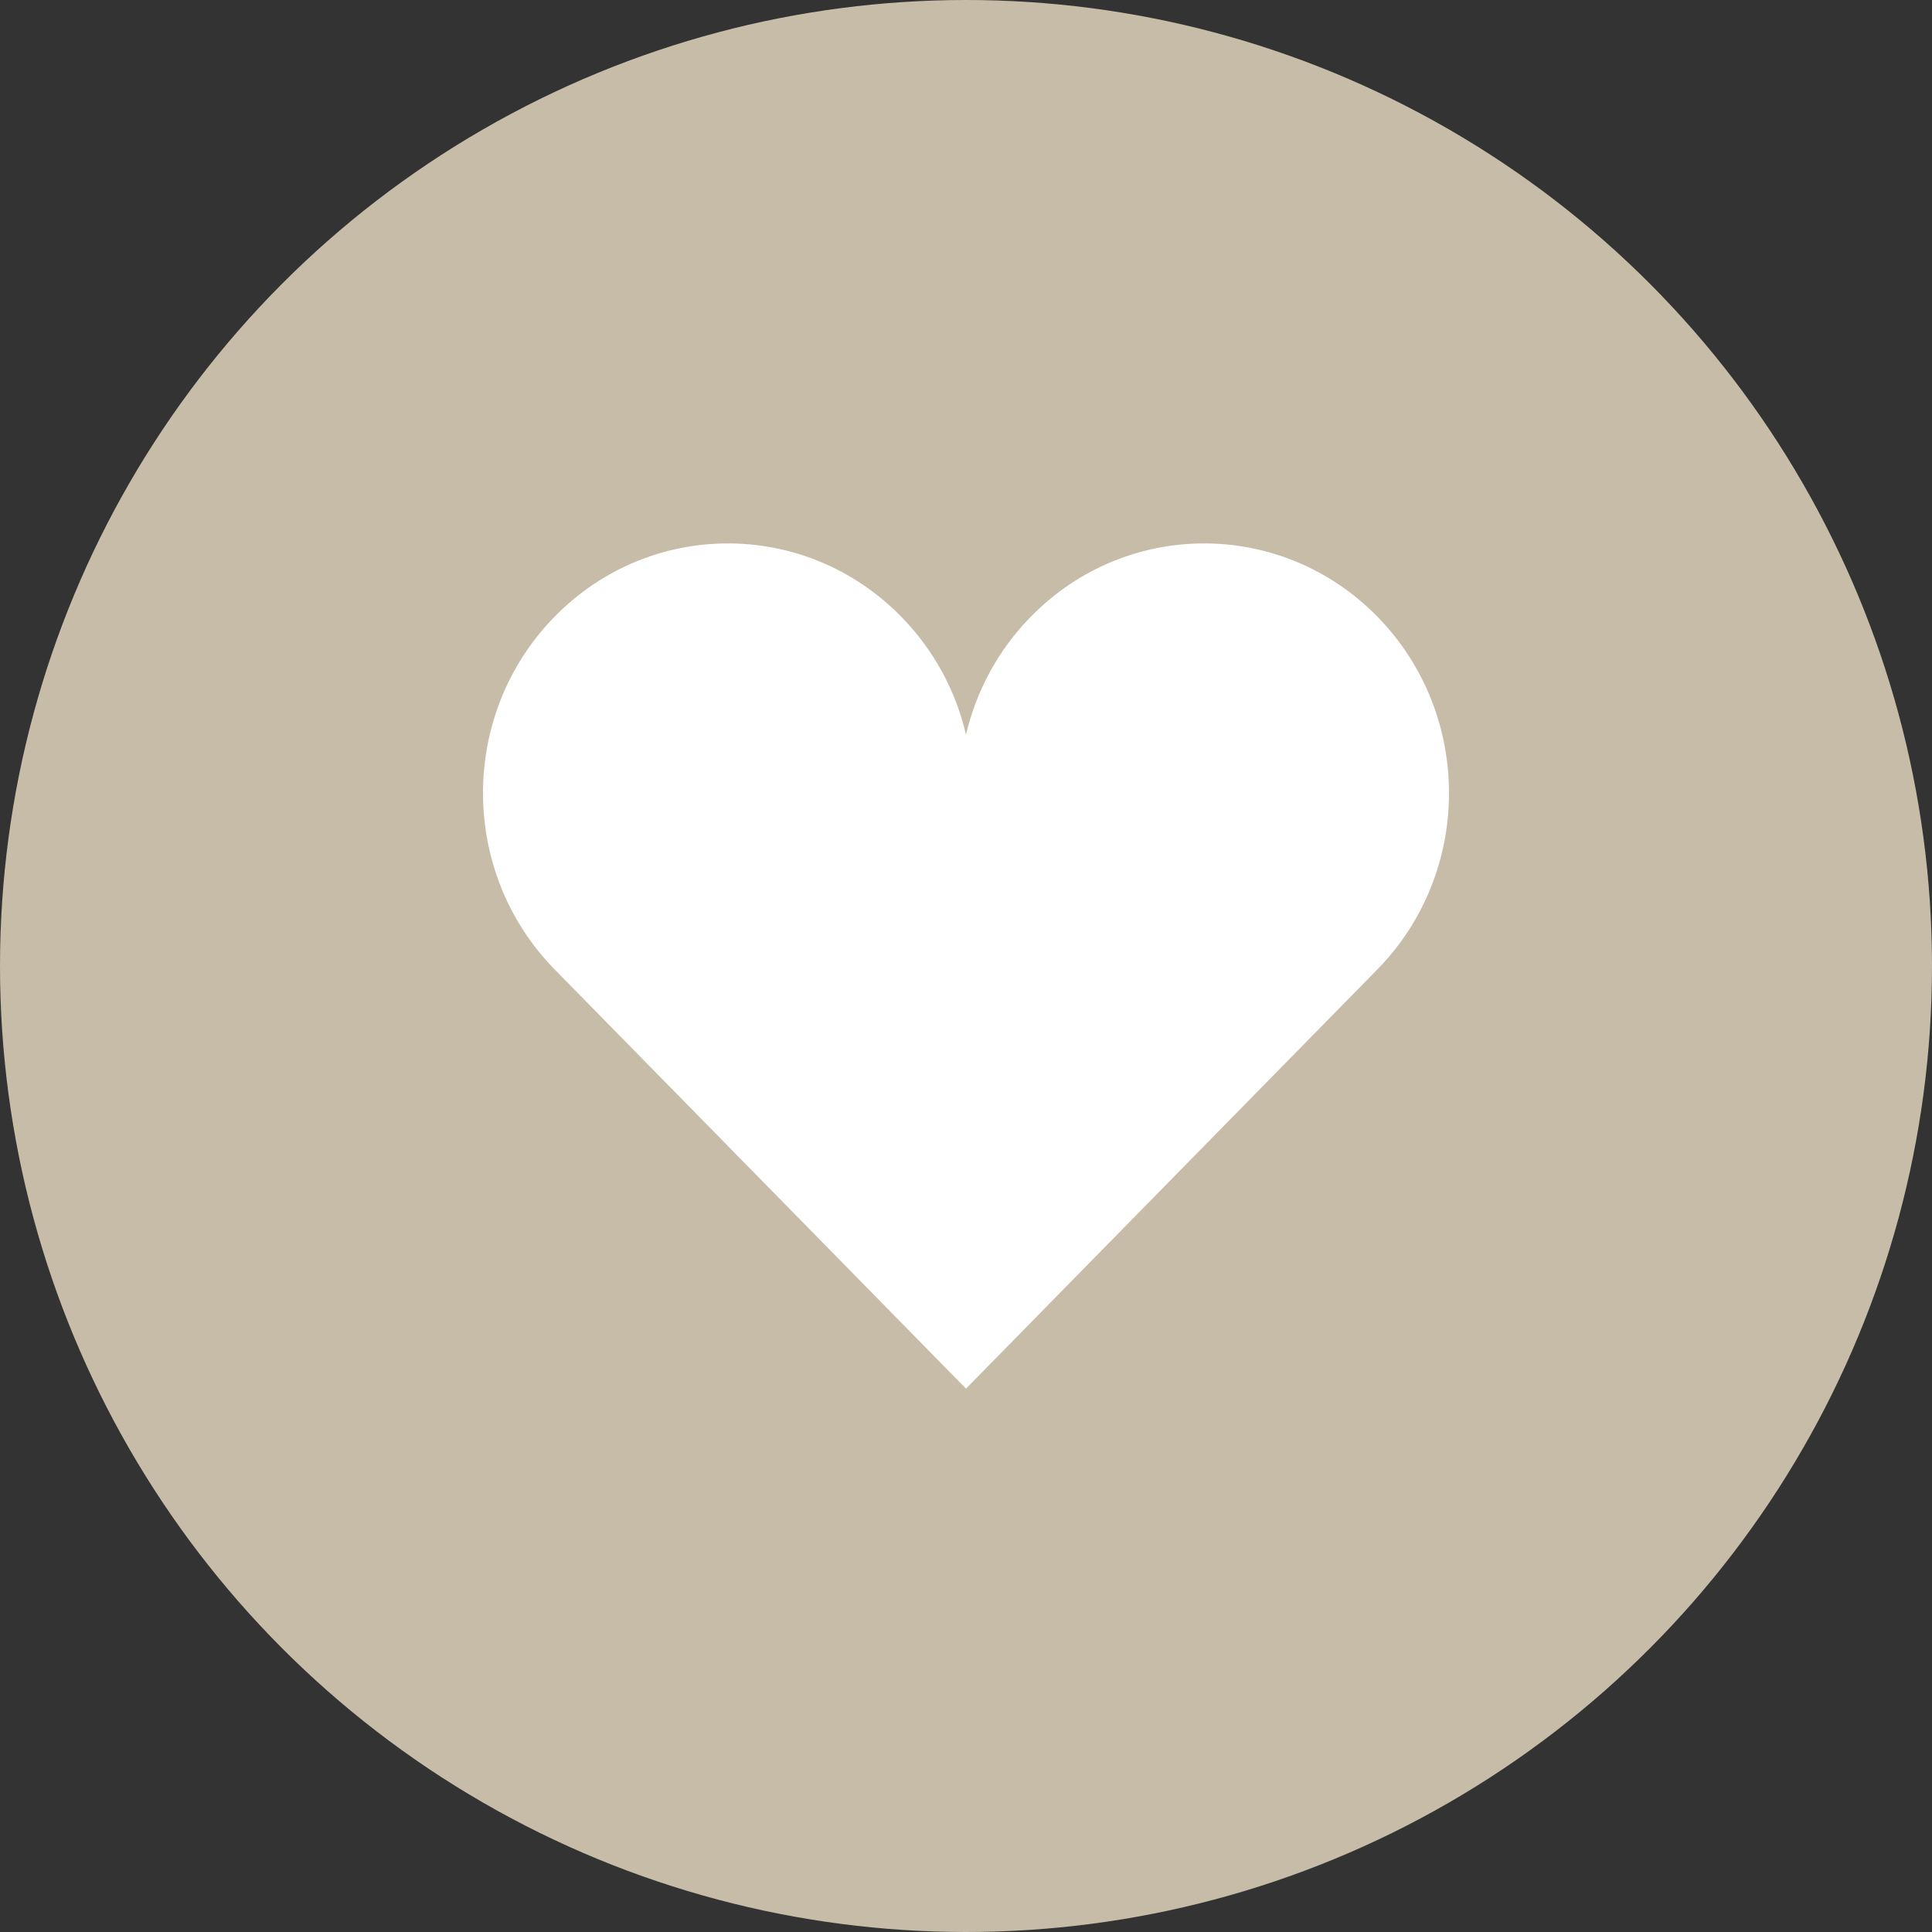 <svg width="32" height="32" viewBox="0 0 32 32" fill="none" xmlns="http://www.w3.org/2000/svg">
<rect x="0" y="0" width="32" height="32" fill="#333333" stroke="none"/>
<circle cx="16" cy="16" r="16" fill="#C7BCA7"/>
<g clip-path="url(#clip0_192_2095)">
<path d="M22.812 10.212C21.228 8.597 18.66 8.597 17.076 10.212C16.527 10.771 16.169 11.45 16 12.167C15.832 11.45 15.474 10.771 14.925 10.212C13.341 8.597 10.772 8.597 9.188 10.212C7.604 11.826 7.604 14.444 9.188 16.058L16 23L22.812 16.058C24.396 14.444 24.396 11.826 22.812 10.212Z" fill="white"/>
</g>
<defs>
<clipPath id="clip0_192_2095">
<rect width="16" height="14" fill="white" transform="translate(8 9)"/>
</clipPath>
</defs>
</svg>
